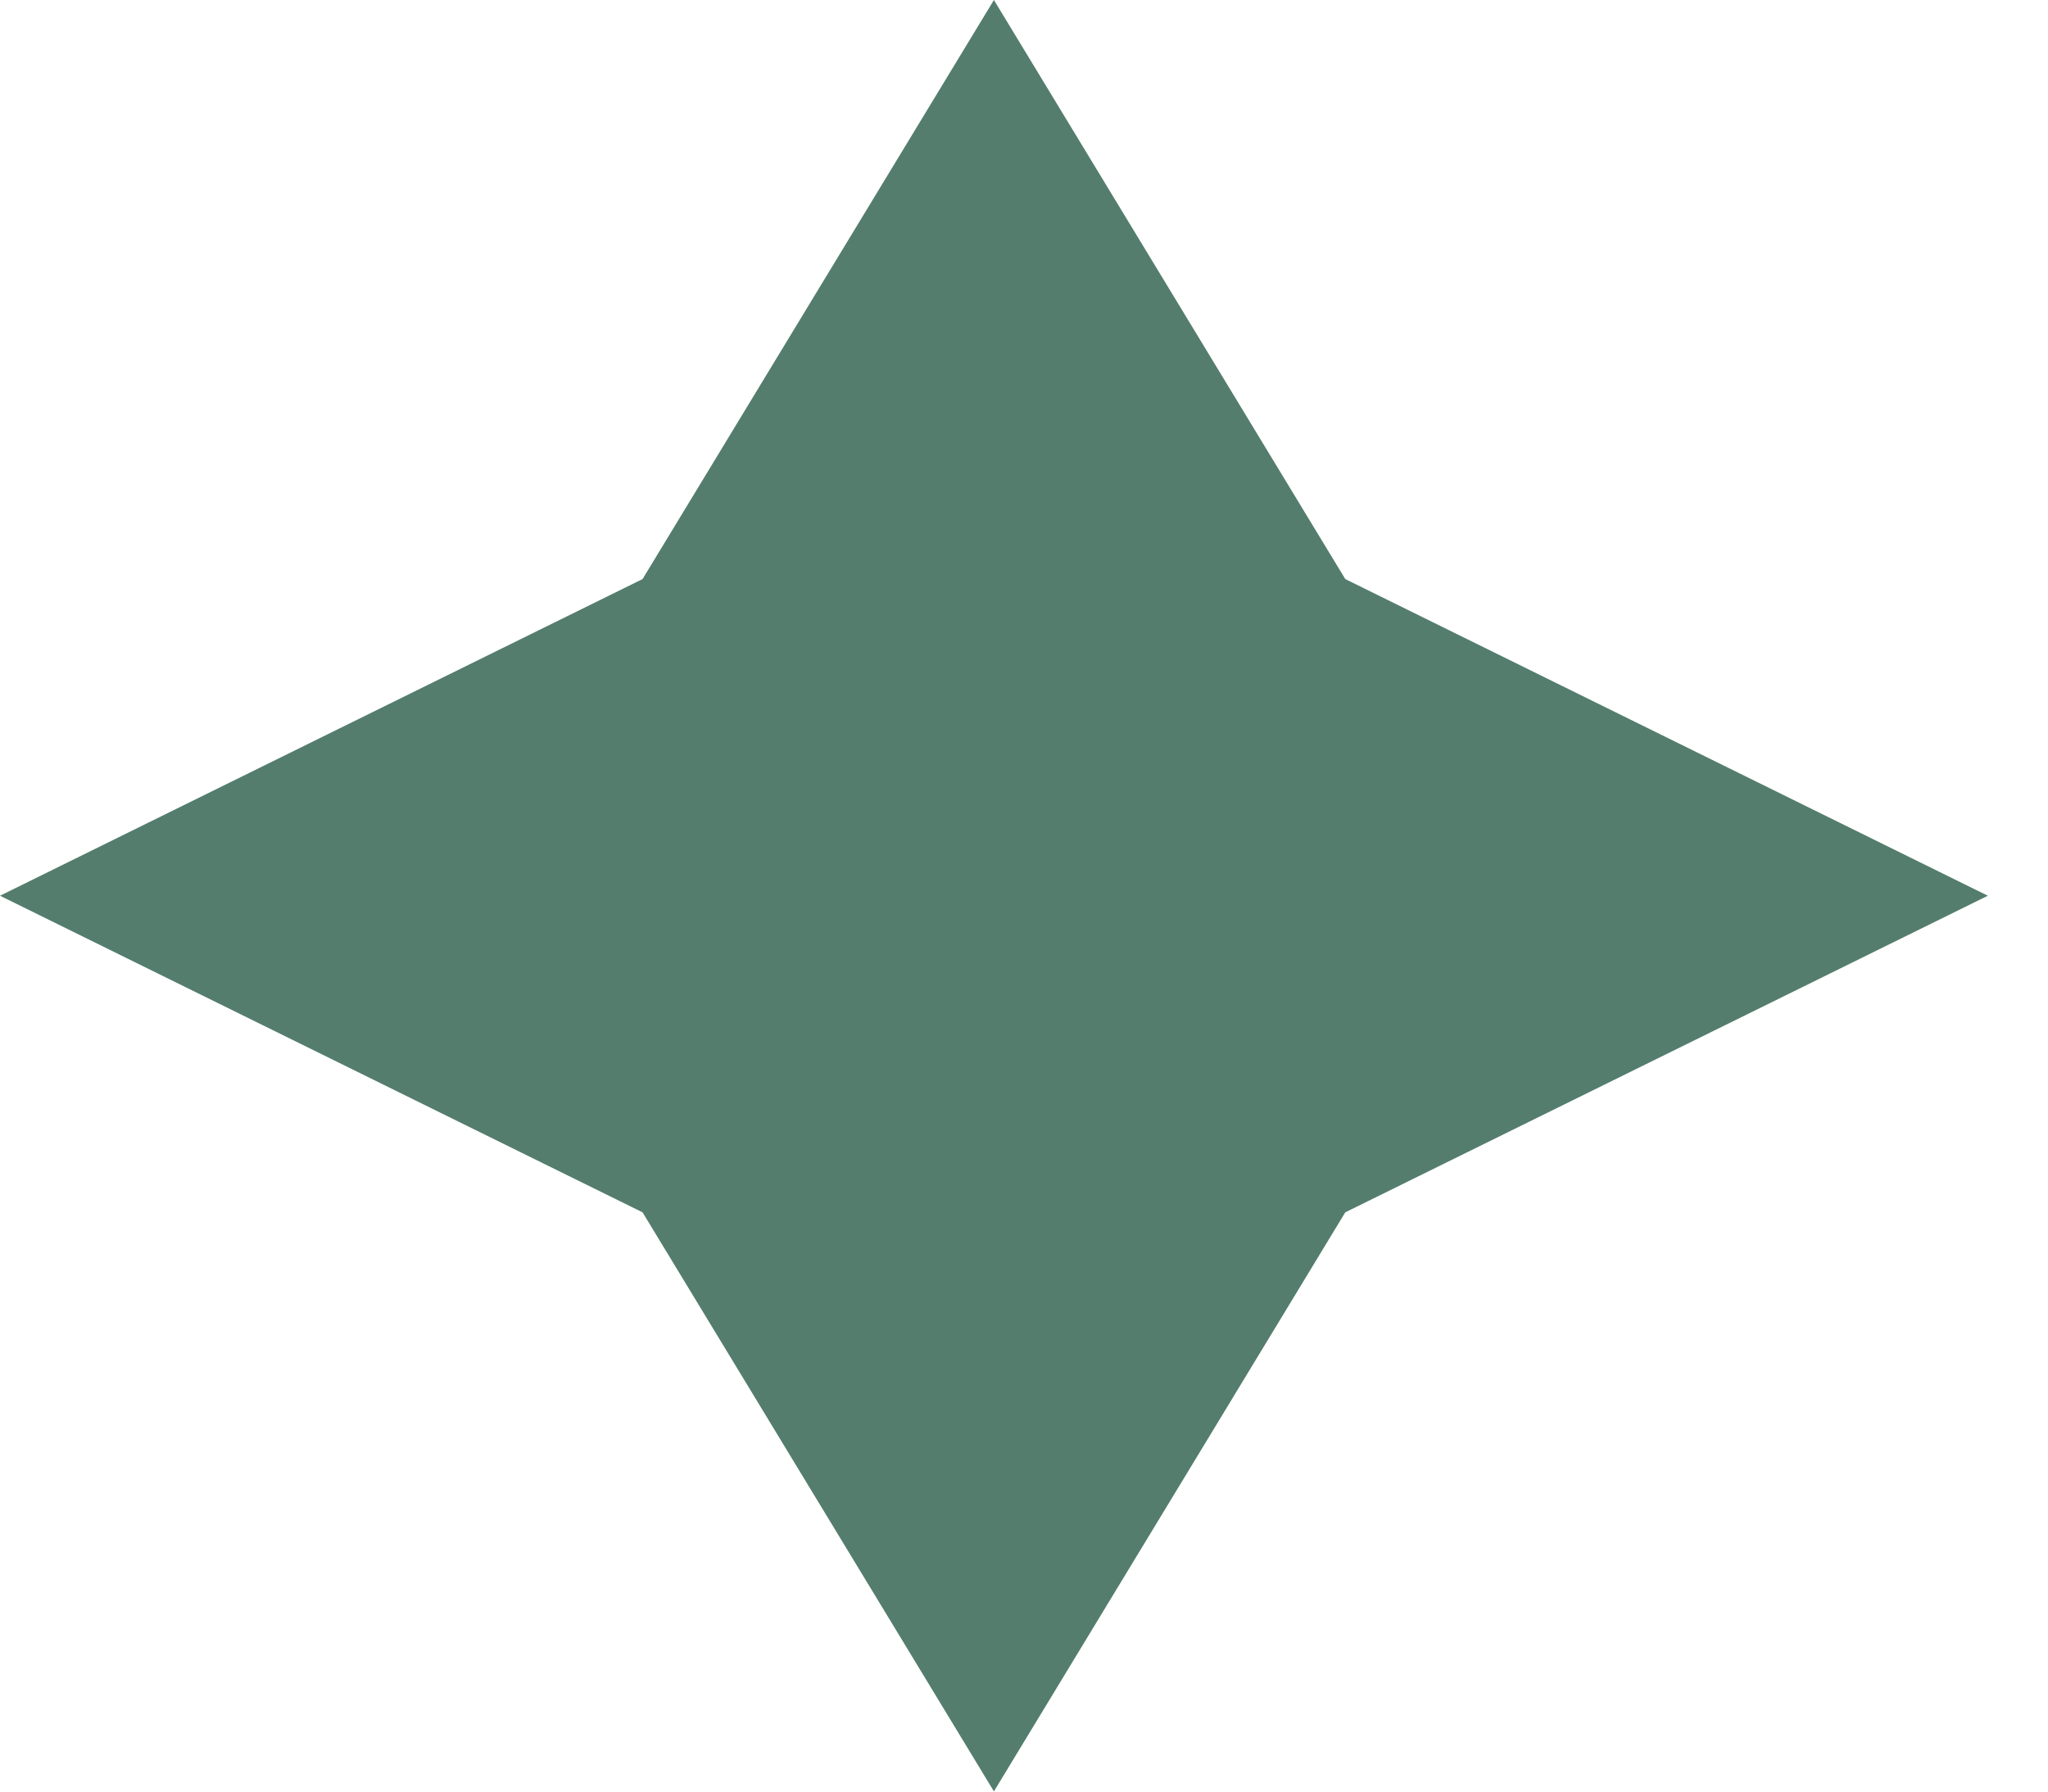 <svg width="32" height="28" viewBox="0 0 32 28" fill="none" xmlns="http://www.w3.org/2000/svg">
<path d="M21.02 9.05L31.06 13.999L21.02 18.947L15.53 27.997L10.04 18.947L0 13.999L10.04 9.05L15.53 0L21.02 9.05Z" fill="#547D6E"/>
</svg>
